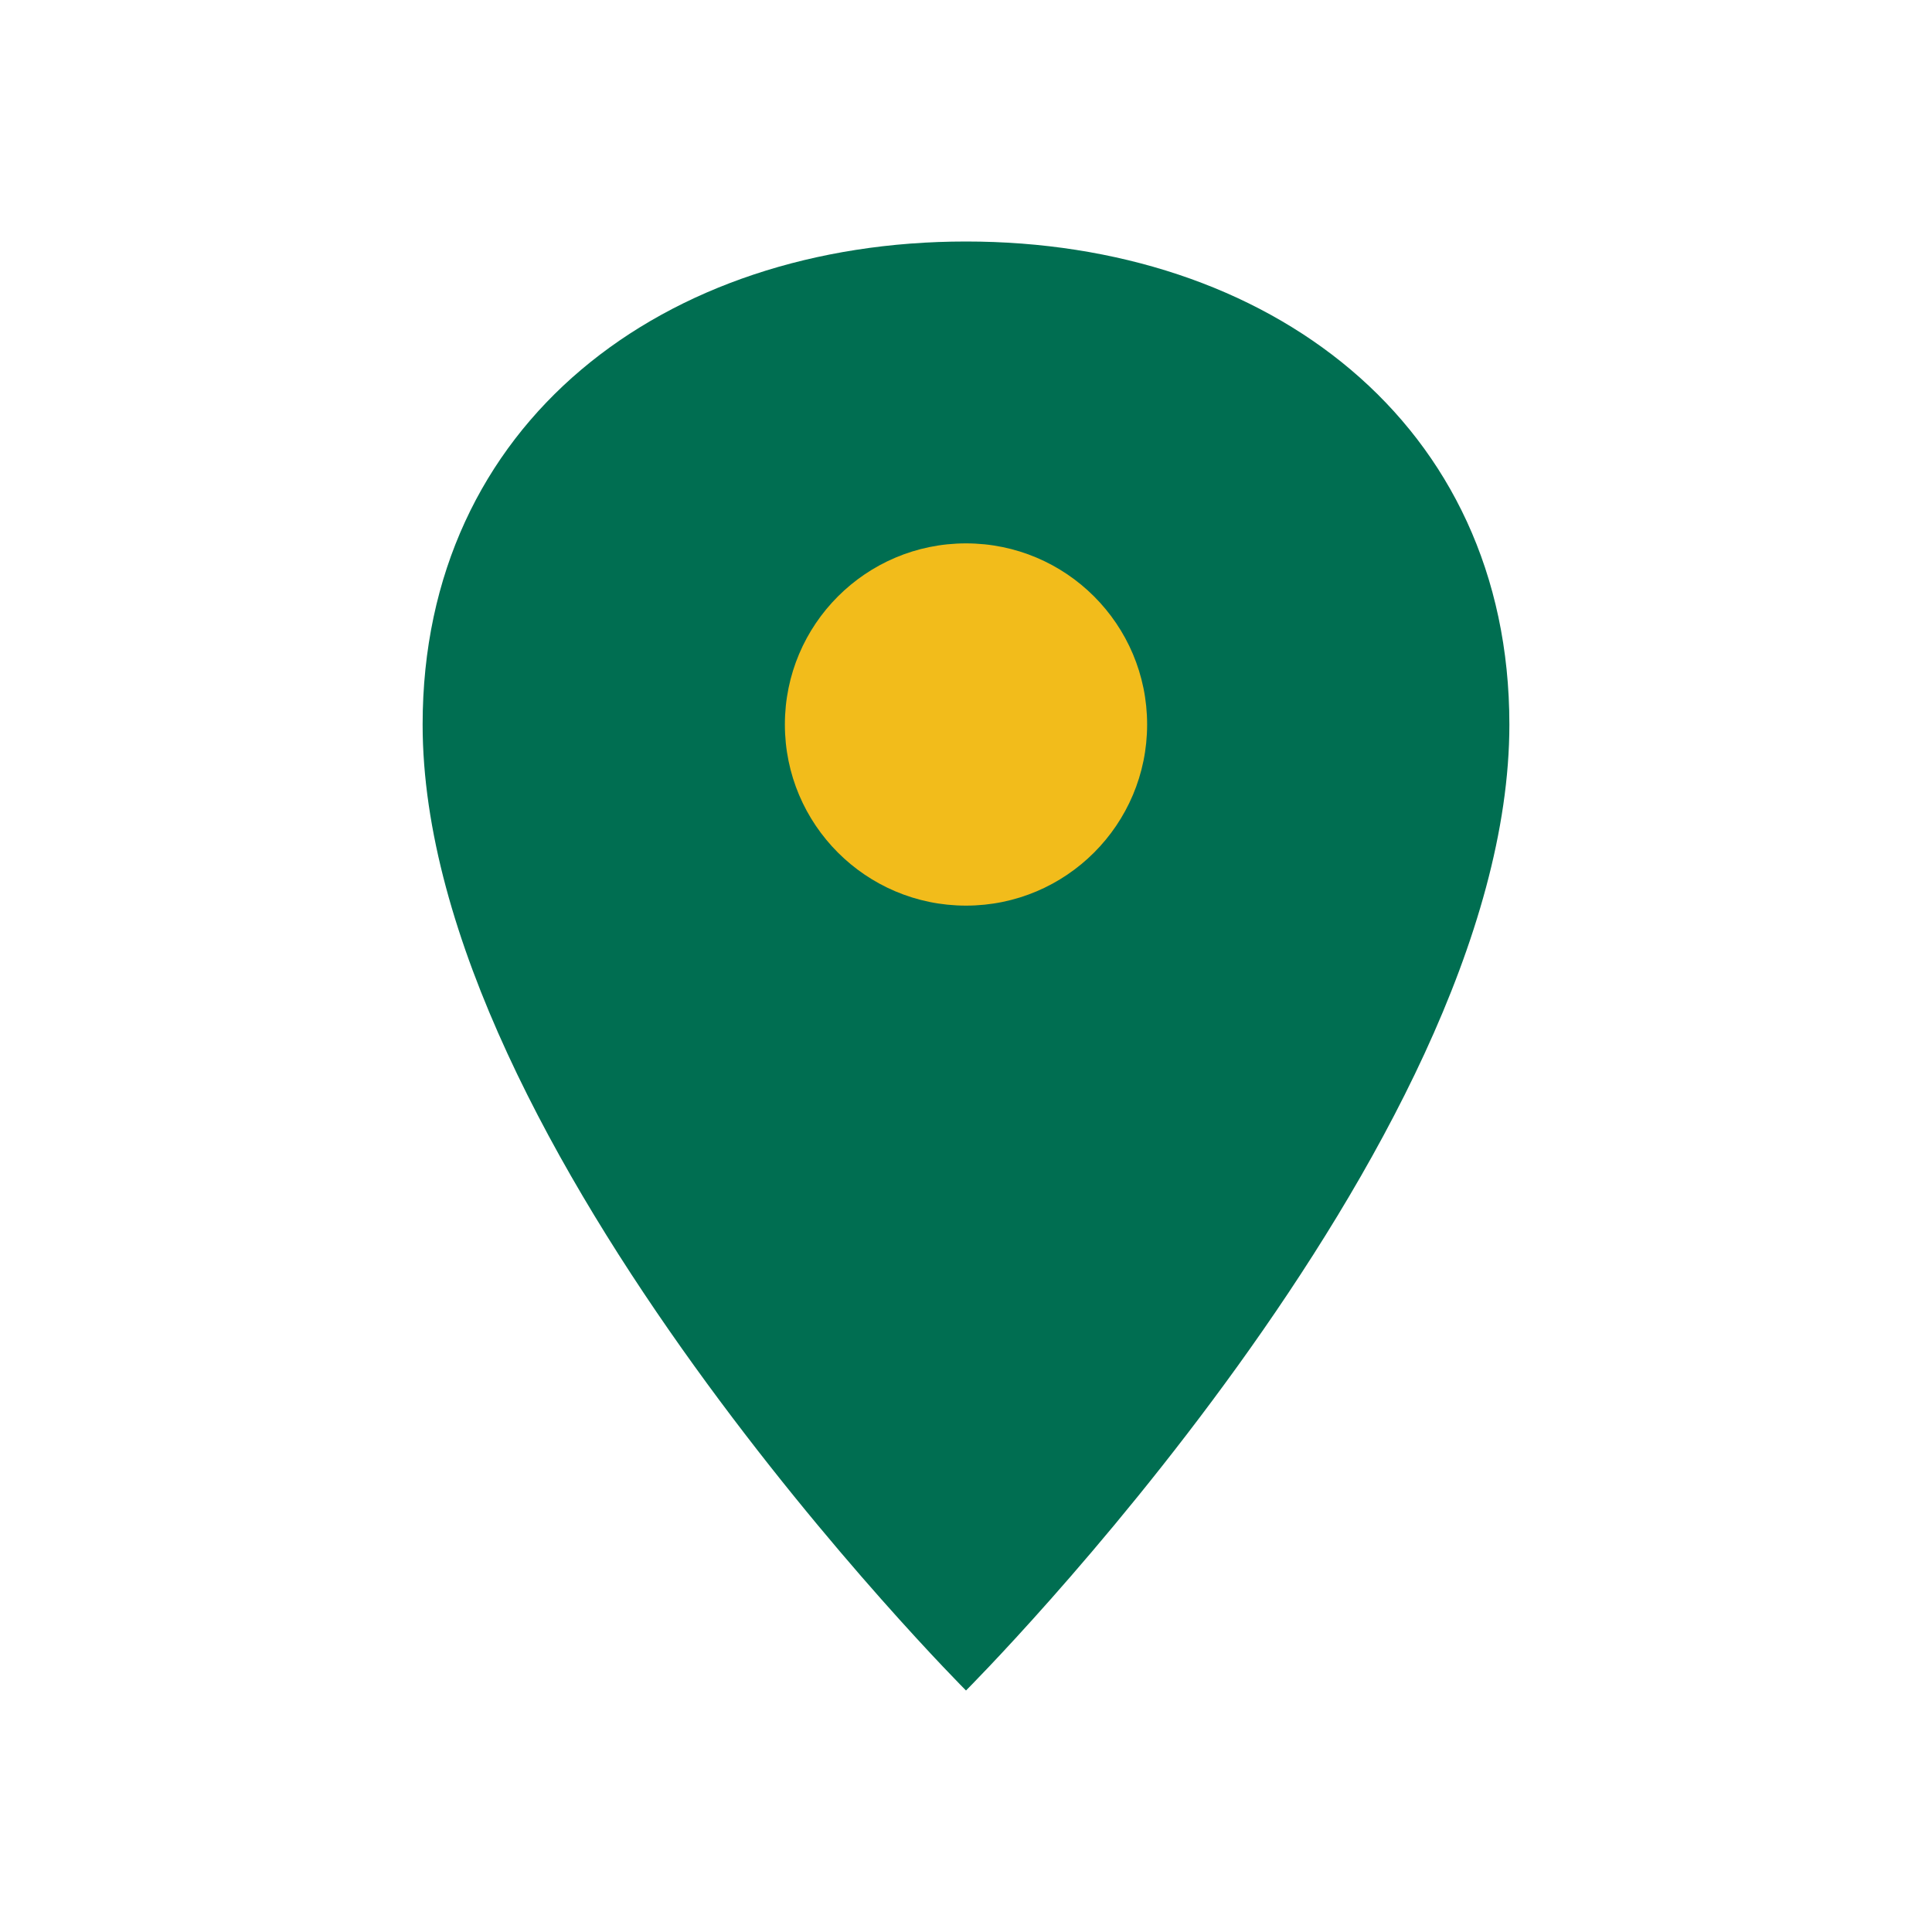 <?xml version="1.0" encoding="UTF-8"?>
<svg xmlns="http://www.w3.org/2000/svg" width="32" height="32" viewBox="0 0 32 32"><path d="M16 4c5 0 9 3 9 8 0 7-9 16-9 16s-9-9-9-16c0-5 4-8 9-8z" fill="#006E51"/><circle cx="16" cy="12" r="3" fill="#F2BC1B"/></svg>